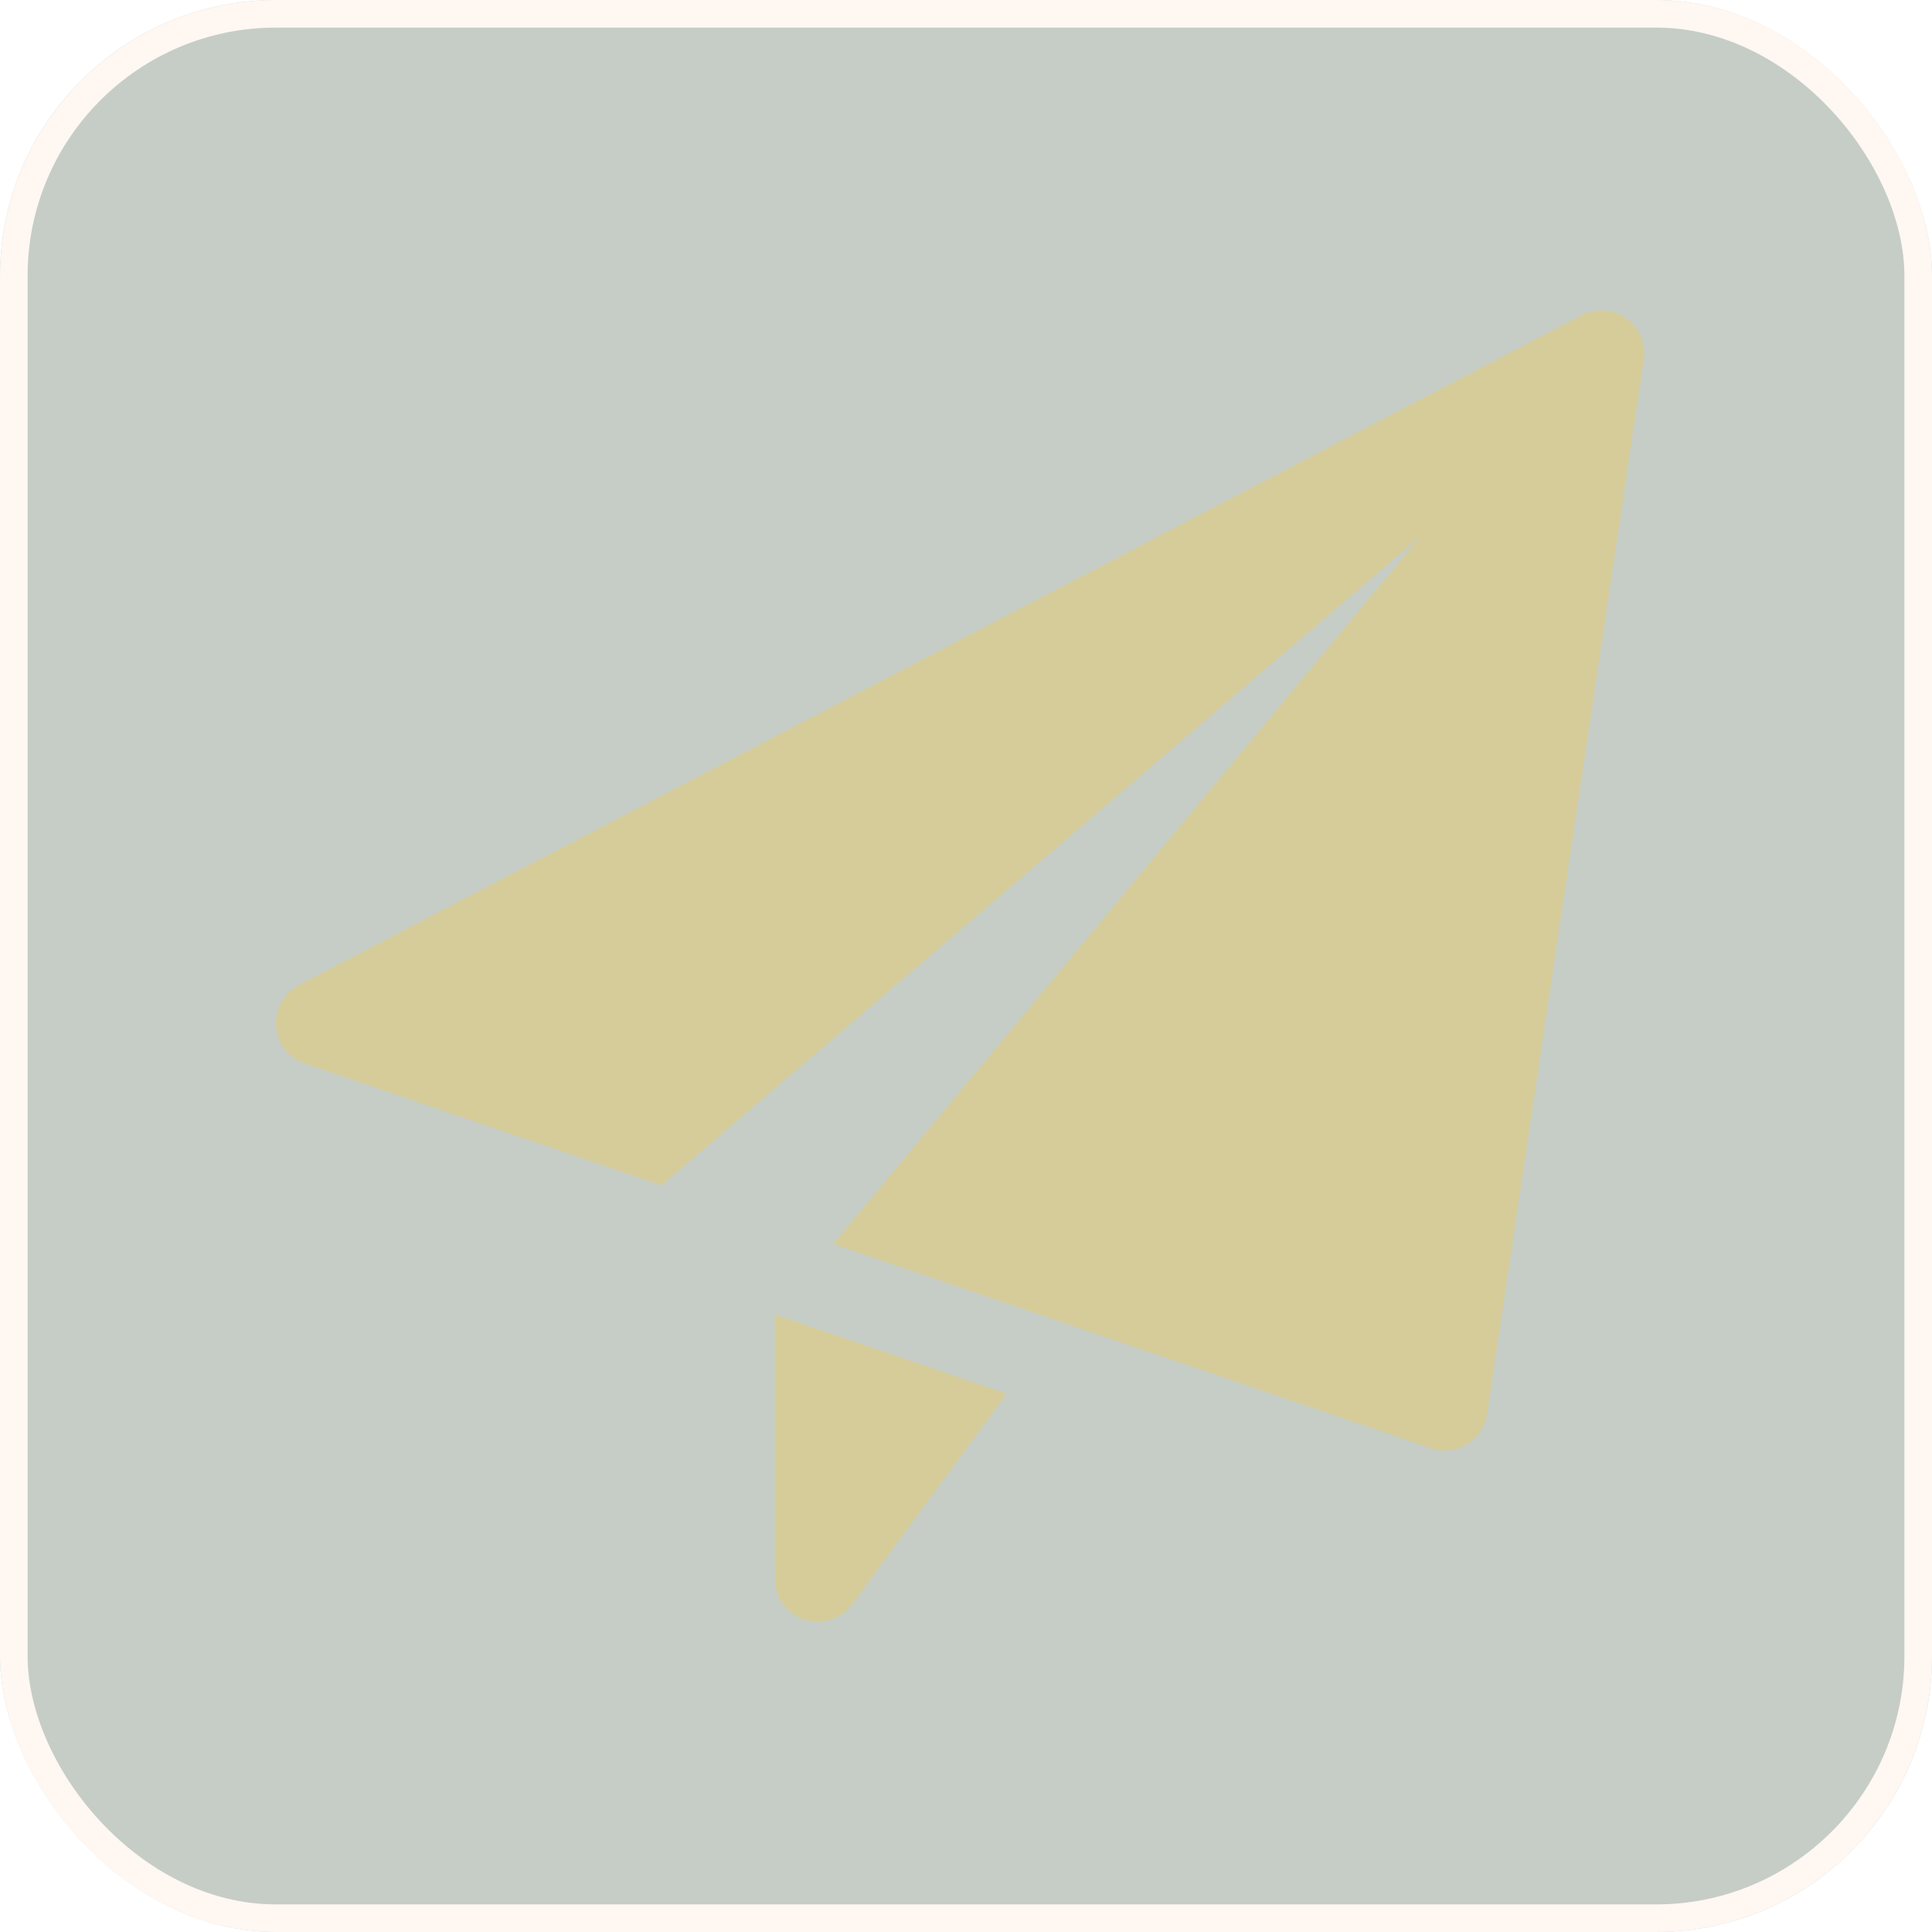 <?xml version="1.0" encoding="utf-8"?>
<svg xmlns="http://www.w3.org/2000/svg" width="70" height="70" viewBox="0 0 70 70">
  <g id="Group_33838" data-name="Group 33838" transform="translate(-782 -1528)">
    <g id="Rectangle_1161" data-name="Rectangle 1161" transform="translate(782 1528)" fill="#445d48" stroke="#fde5d4" stroke-width="1" opacity="0.31">
      <rect width="70" height="70" rx="10" stroke="none"/>
      <rect x="0.5" y="0.5" width="69" height="69" rx="9.5" fill="none"/>
    </g>
    <g id="paper-plane_4_" data-name="paper-plane (4)" transform="translate(792 1539.246)">
      <path id="Path_7479" data-name="Path 7479" d="M8.75,17.612v9.58a1.549,1.549,0,0,0,2.8.917l5.6-7.626Z" transform="translate(9.324 18.767)" fill="#d6cc99"/>
      <path id="Path_7480" data-name="Path 7480" d="M48.923.287A1.55,1.55,0,0,0,47.307.176L.832,24.446a1.55,1.55,0,0,0,.215,2.84L13.967,31.7,41.482,8.176,20.191,33.828l21.653,7.4a1.585,1.585,0,0,0,.5.083,1.548,1.548,0,0,0,1.533-1.32l5.68-38.213A1.552,1.552,0,0,0,48.923.287Z" transform="translate(0 0)" fill="#d6cc99"/>
    </g>
  </g>
</svg>